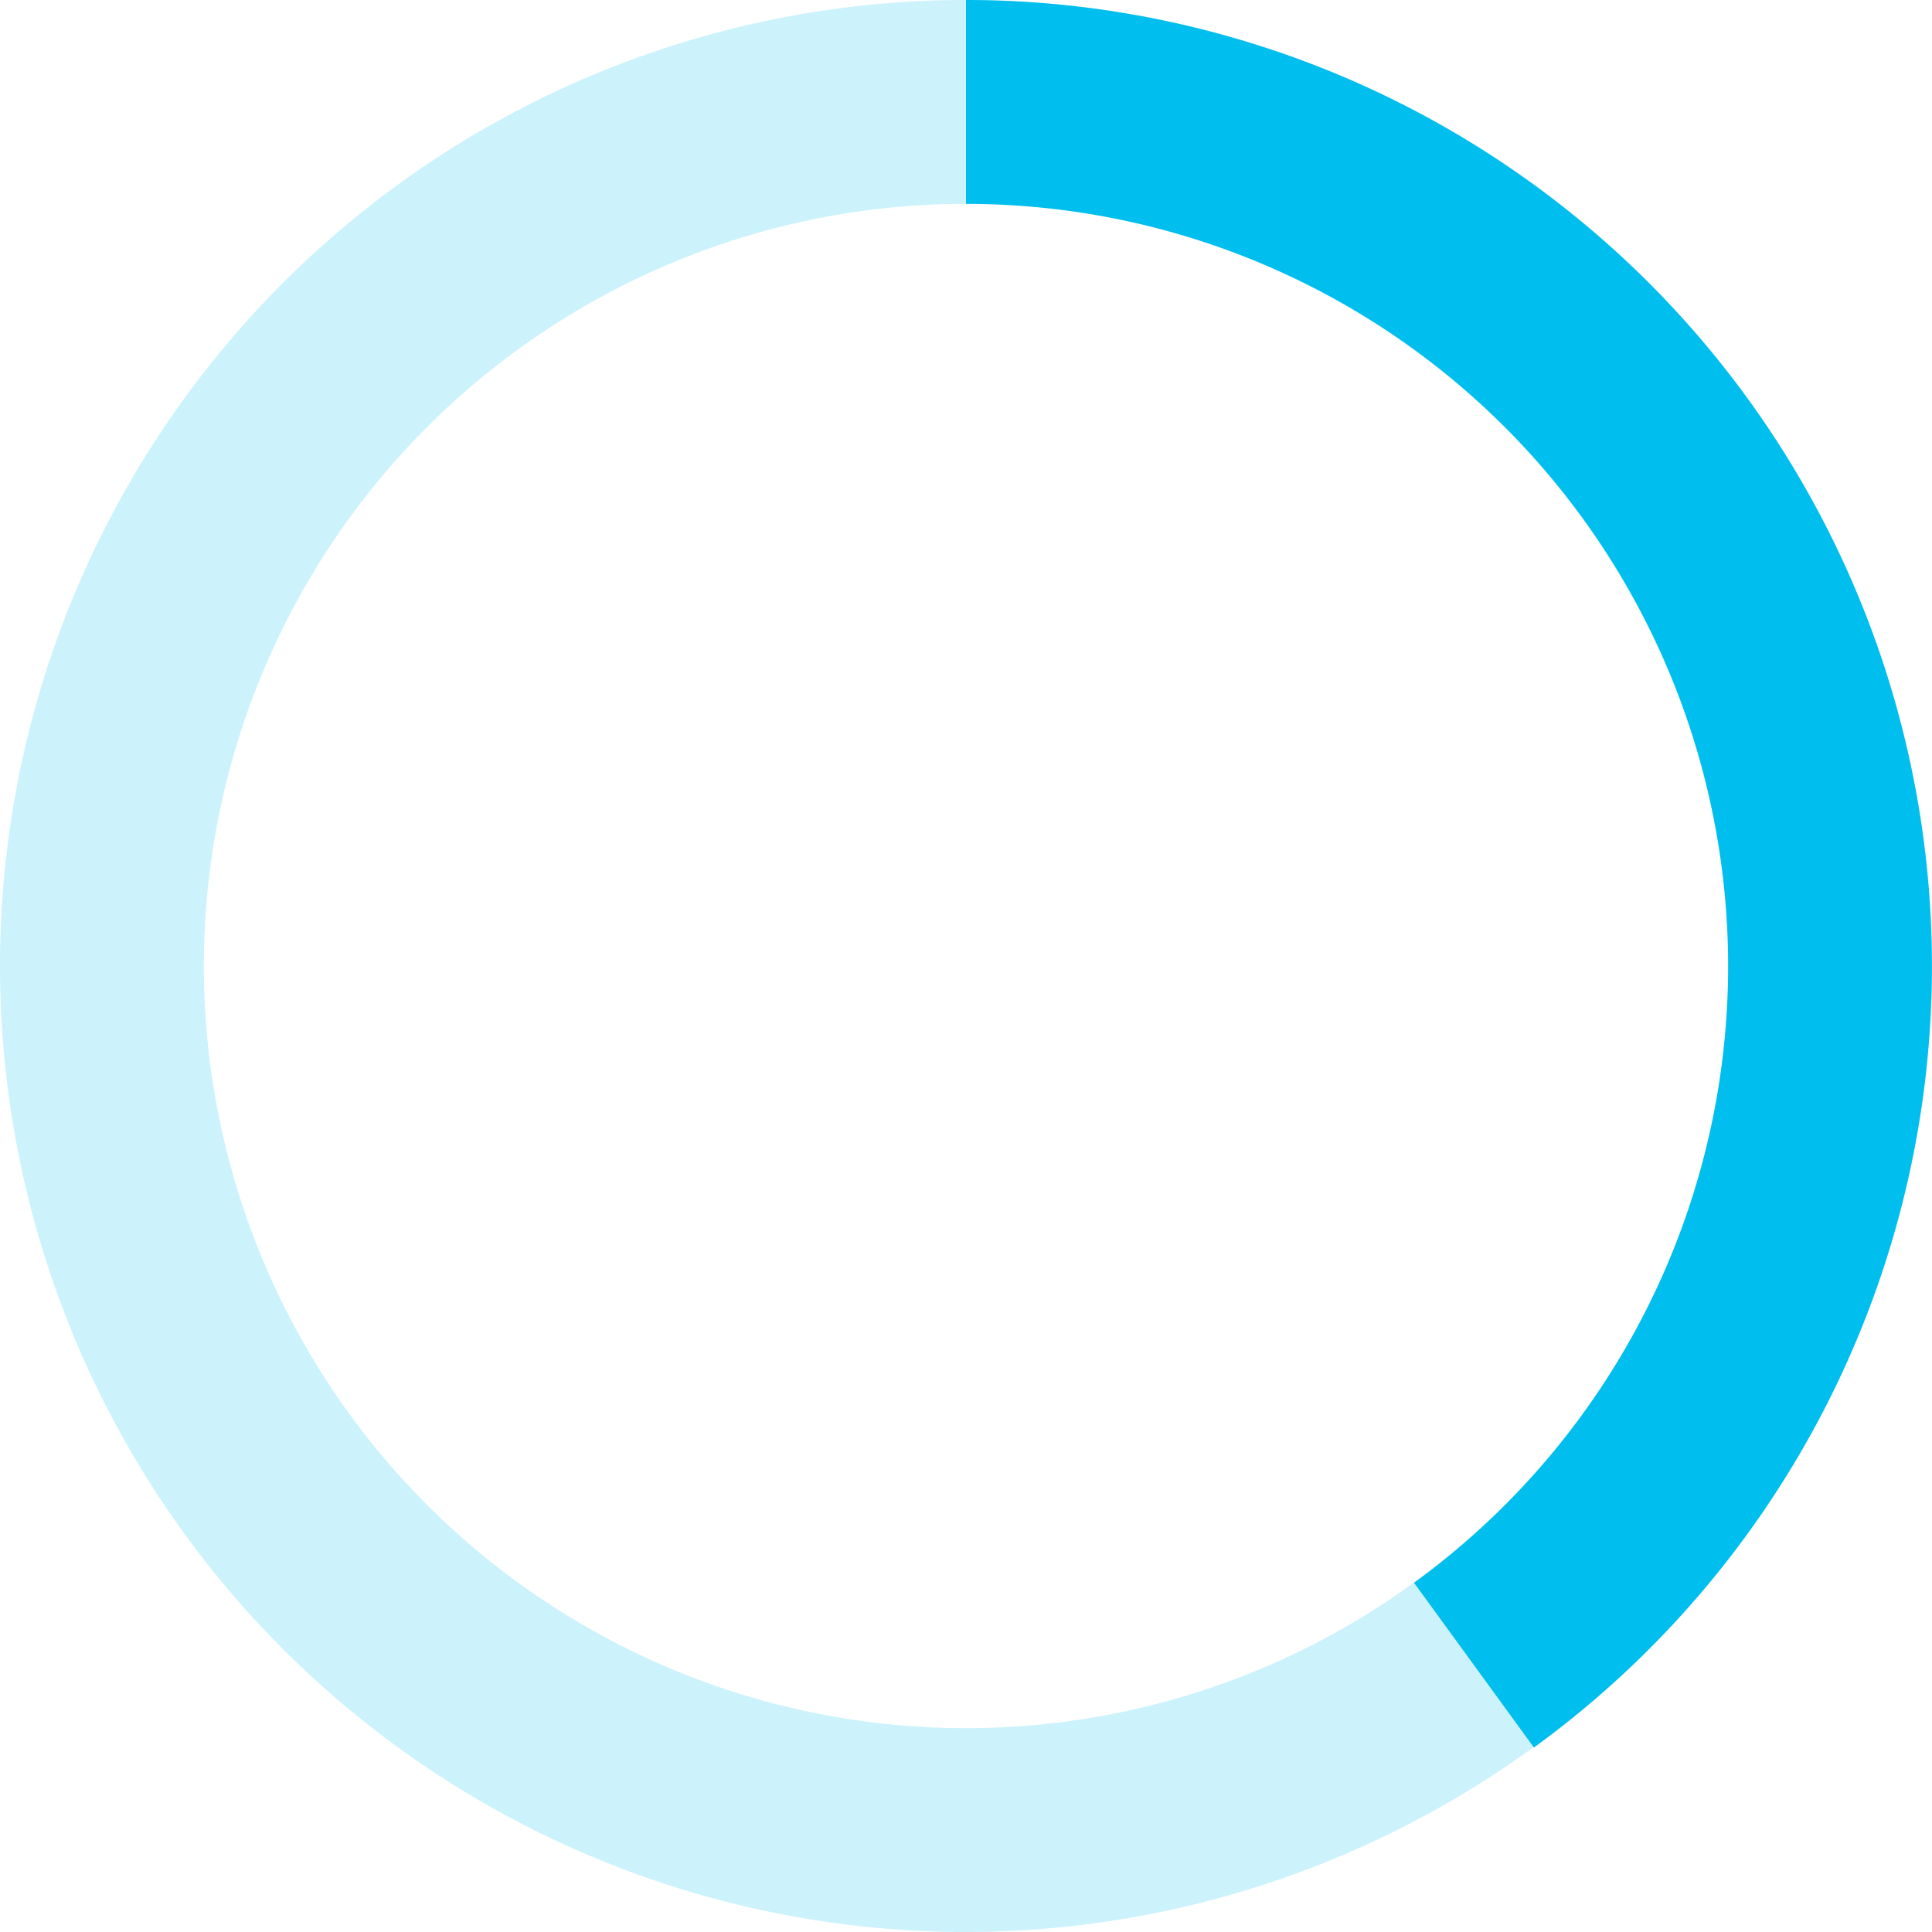 <svg xmlns="http://www.w3.org/2000/svg" viewBox="0 0 170.6 170.6"><defs><style>.cls-1{opacity:0.2;}.cls-2{fill:#00beee;}</style></defs><title>Asset 6</title><g id="Layer_2" data-name="Layer 2"><g id="Layer_5" data-name="Layer 5"><g class="cls-1"><path class="cls-2" d="M85.3,170.6a85.3,85.3,0,1,1,85.3-85.3A85.4,85.4,0,0,1,85.3,170.6ZM85.3,18a67.3,67.3,0,1,0,67.3,67.3A67.38,67.38,0,0,0,85.3,18Z"/></g><path class="cls-2" d="M135.45,154.31l-10.59-14.55A67.31,67.31,0,0,0,85.3,18V0a85.31,85.31,0,0,1,50.15,154.31Z"/></g></g></svg>